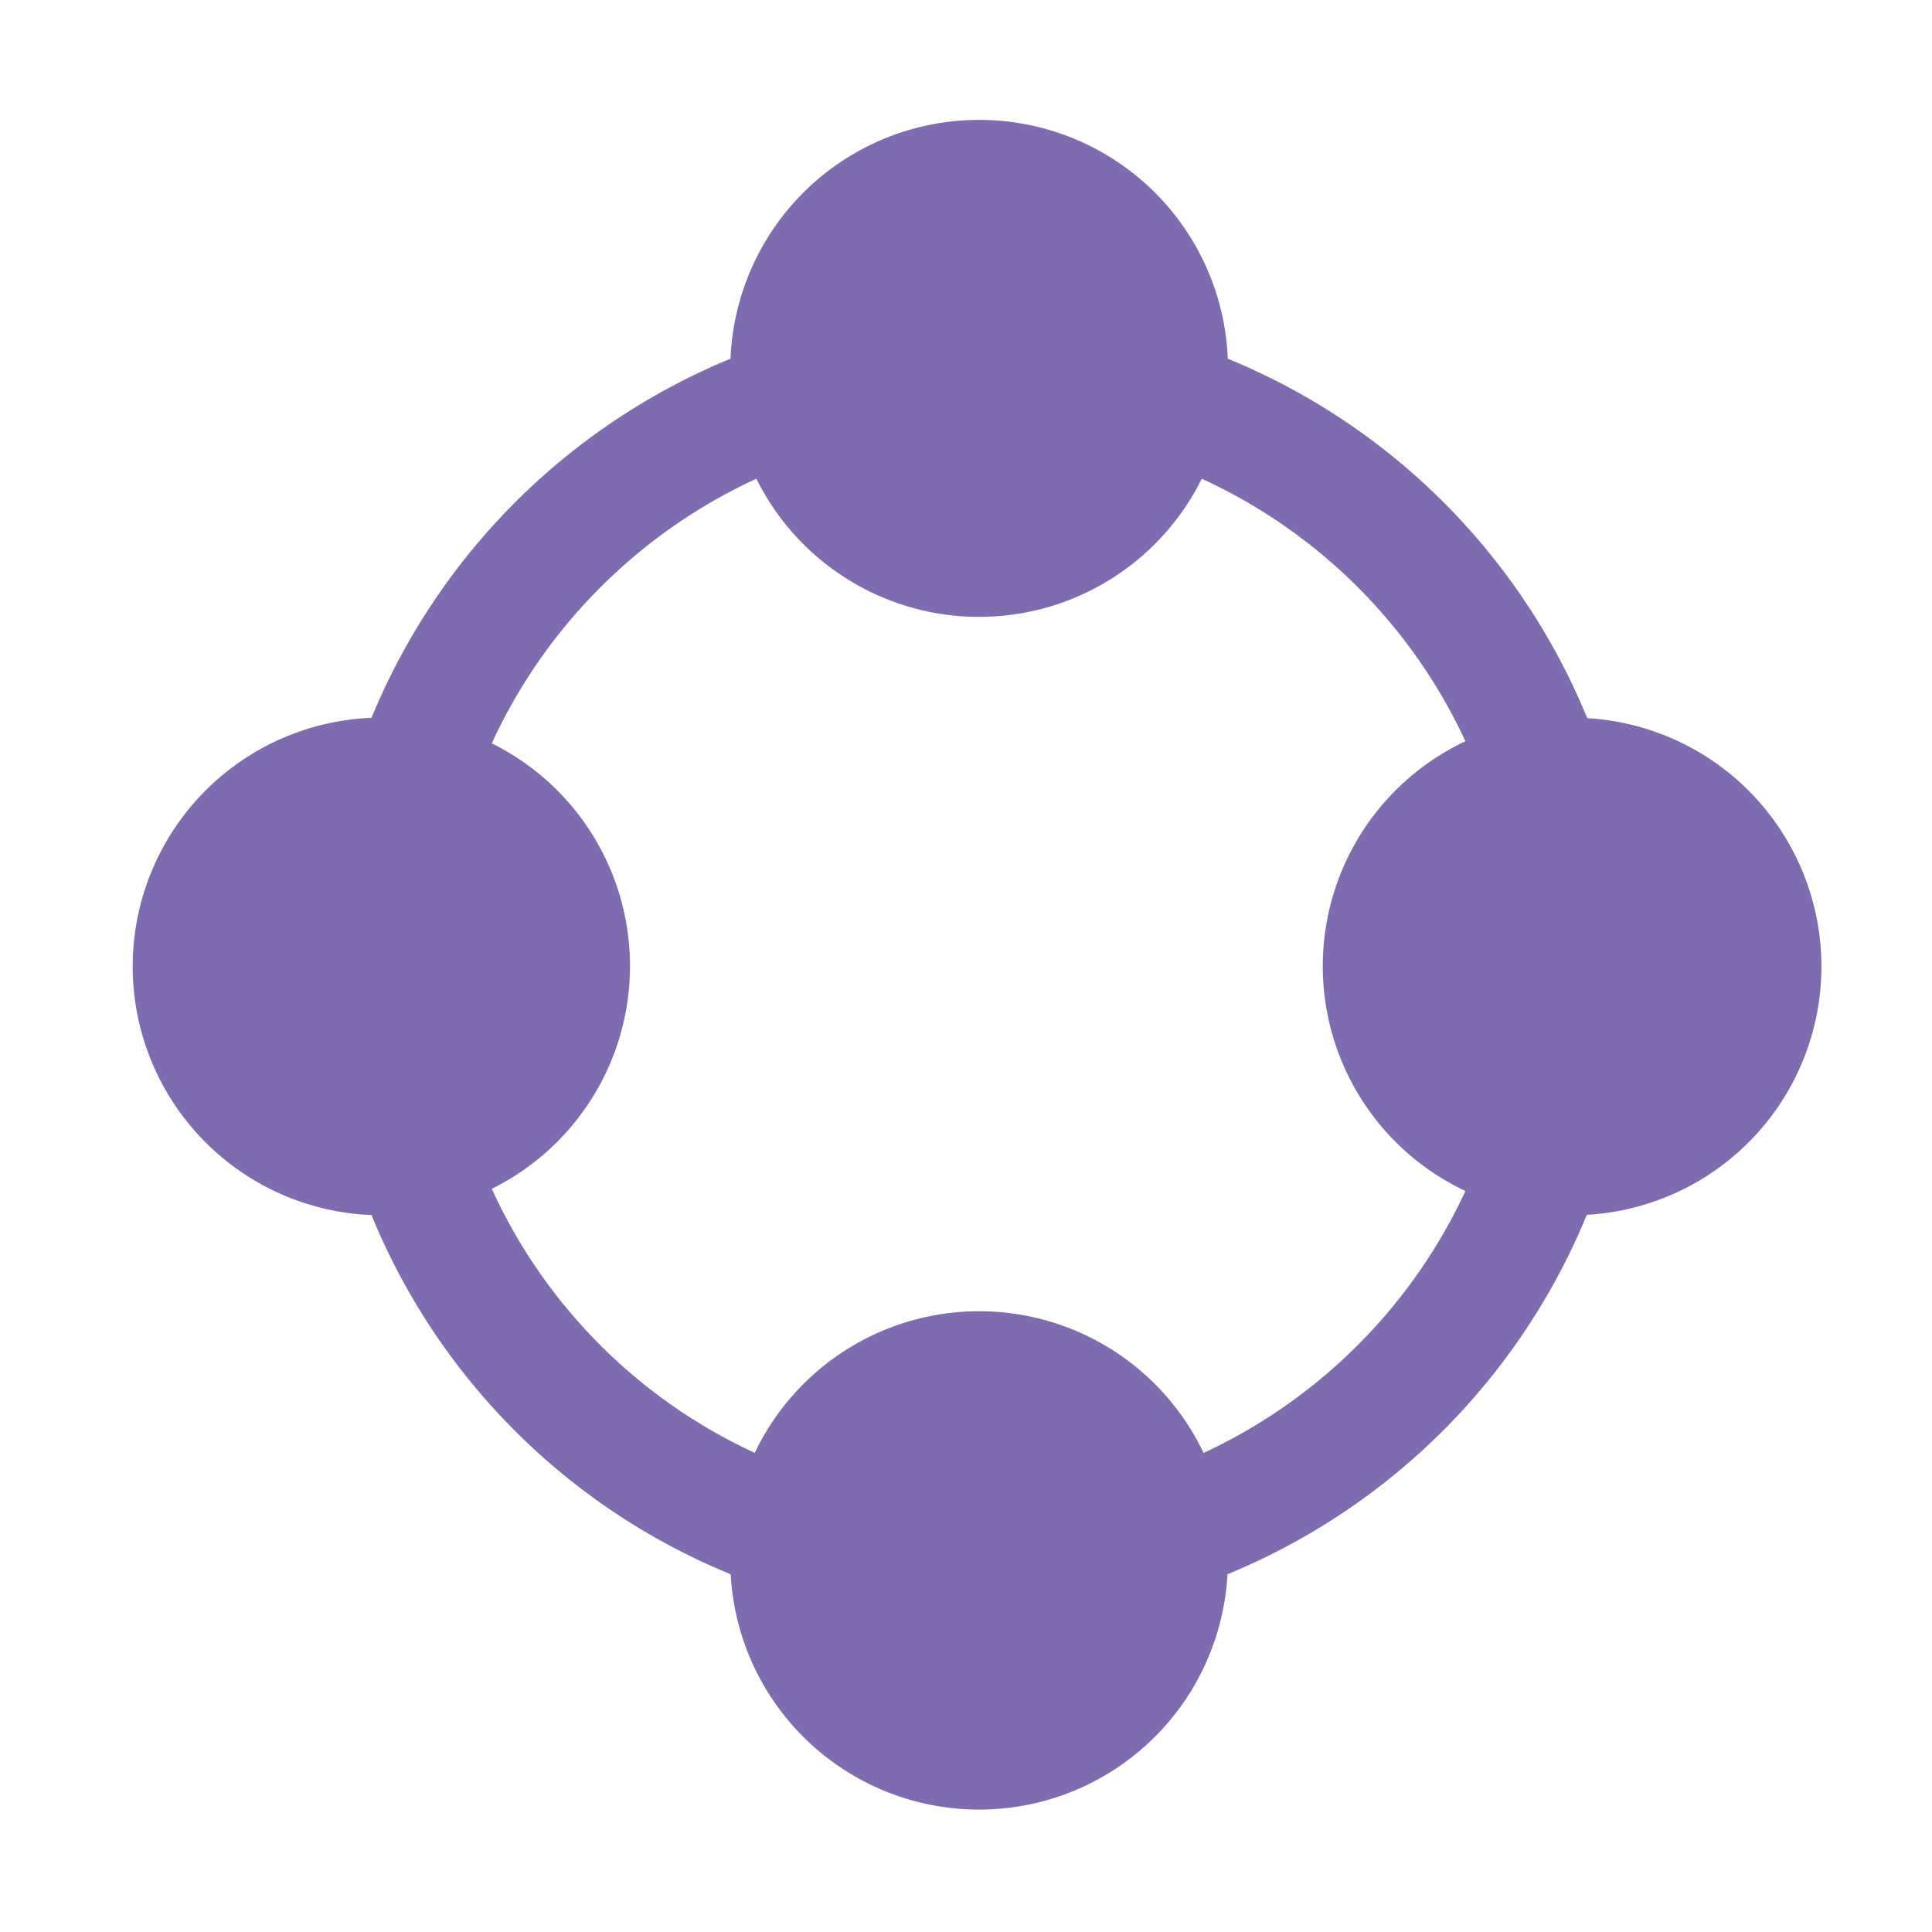 <svg xmlns="http://www.w3.org/2000/svg" width="24" height="24" viewBox="0 0 24 24"><defs><style>.a{opacity:1;}.b{fill:none;}.c{fill:#7f6baf;}</style></defs><g class="a"><rect class="b" width="24" height="24"/><path class="c" d="M24.628,13.35a8.177,8.177,0,0,0-4.464-4.462,3.091,3.091,0,0,0-6.177,0,8.2,8.2,0,0,0-4.46,4.461,3.091,3.091,0,0,0,0,6.177,8.153,8.153,0,0,0,4.462,4.462,3.09,3.09,0,0,0,6.171,0,8.194,8.194,0,0,0,4.464-4.465,3.09,3.09,0,0,0,0-6.17Zm-4.765,9.13a3.088,3.088,0,0,0-5.575,0A6.655,6.655,0,0,1,11.021,19.2a3.088,3.088,0,0,0,0-5.534,6.7,6.7,0,0,1,3.287-3.287,3.088,3.088,0,0,0,5.533,0,6.675,6.675,0,0,1,3.275,3.261,3.088,3.088,0,0,0,0,5.587A6.693,6.693,0,0,1,19.863,22.481Z" transform="translate(-4.912 -4.432)"/></g></svg>